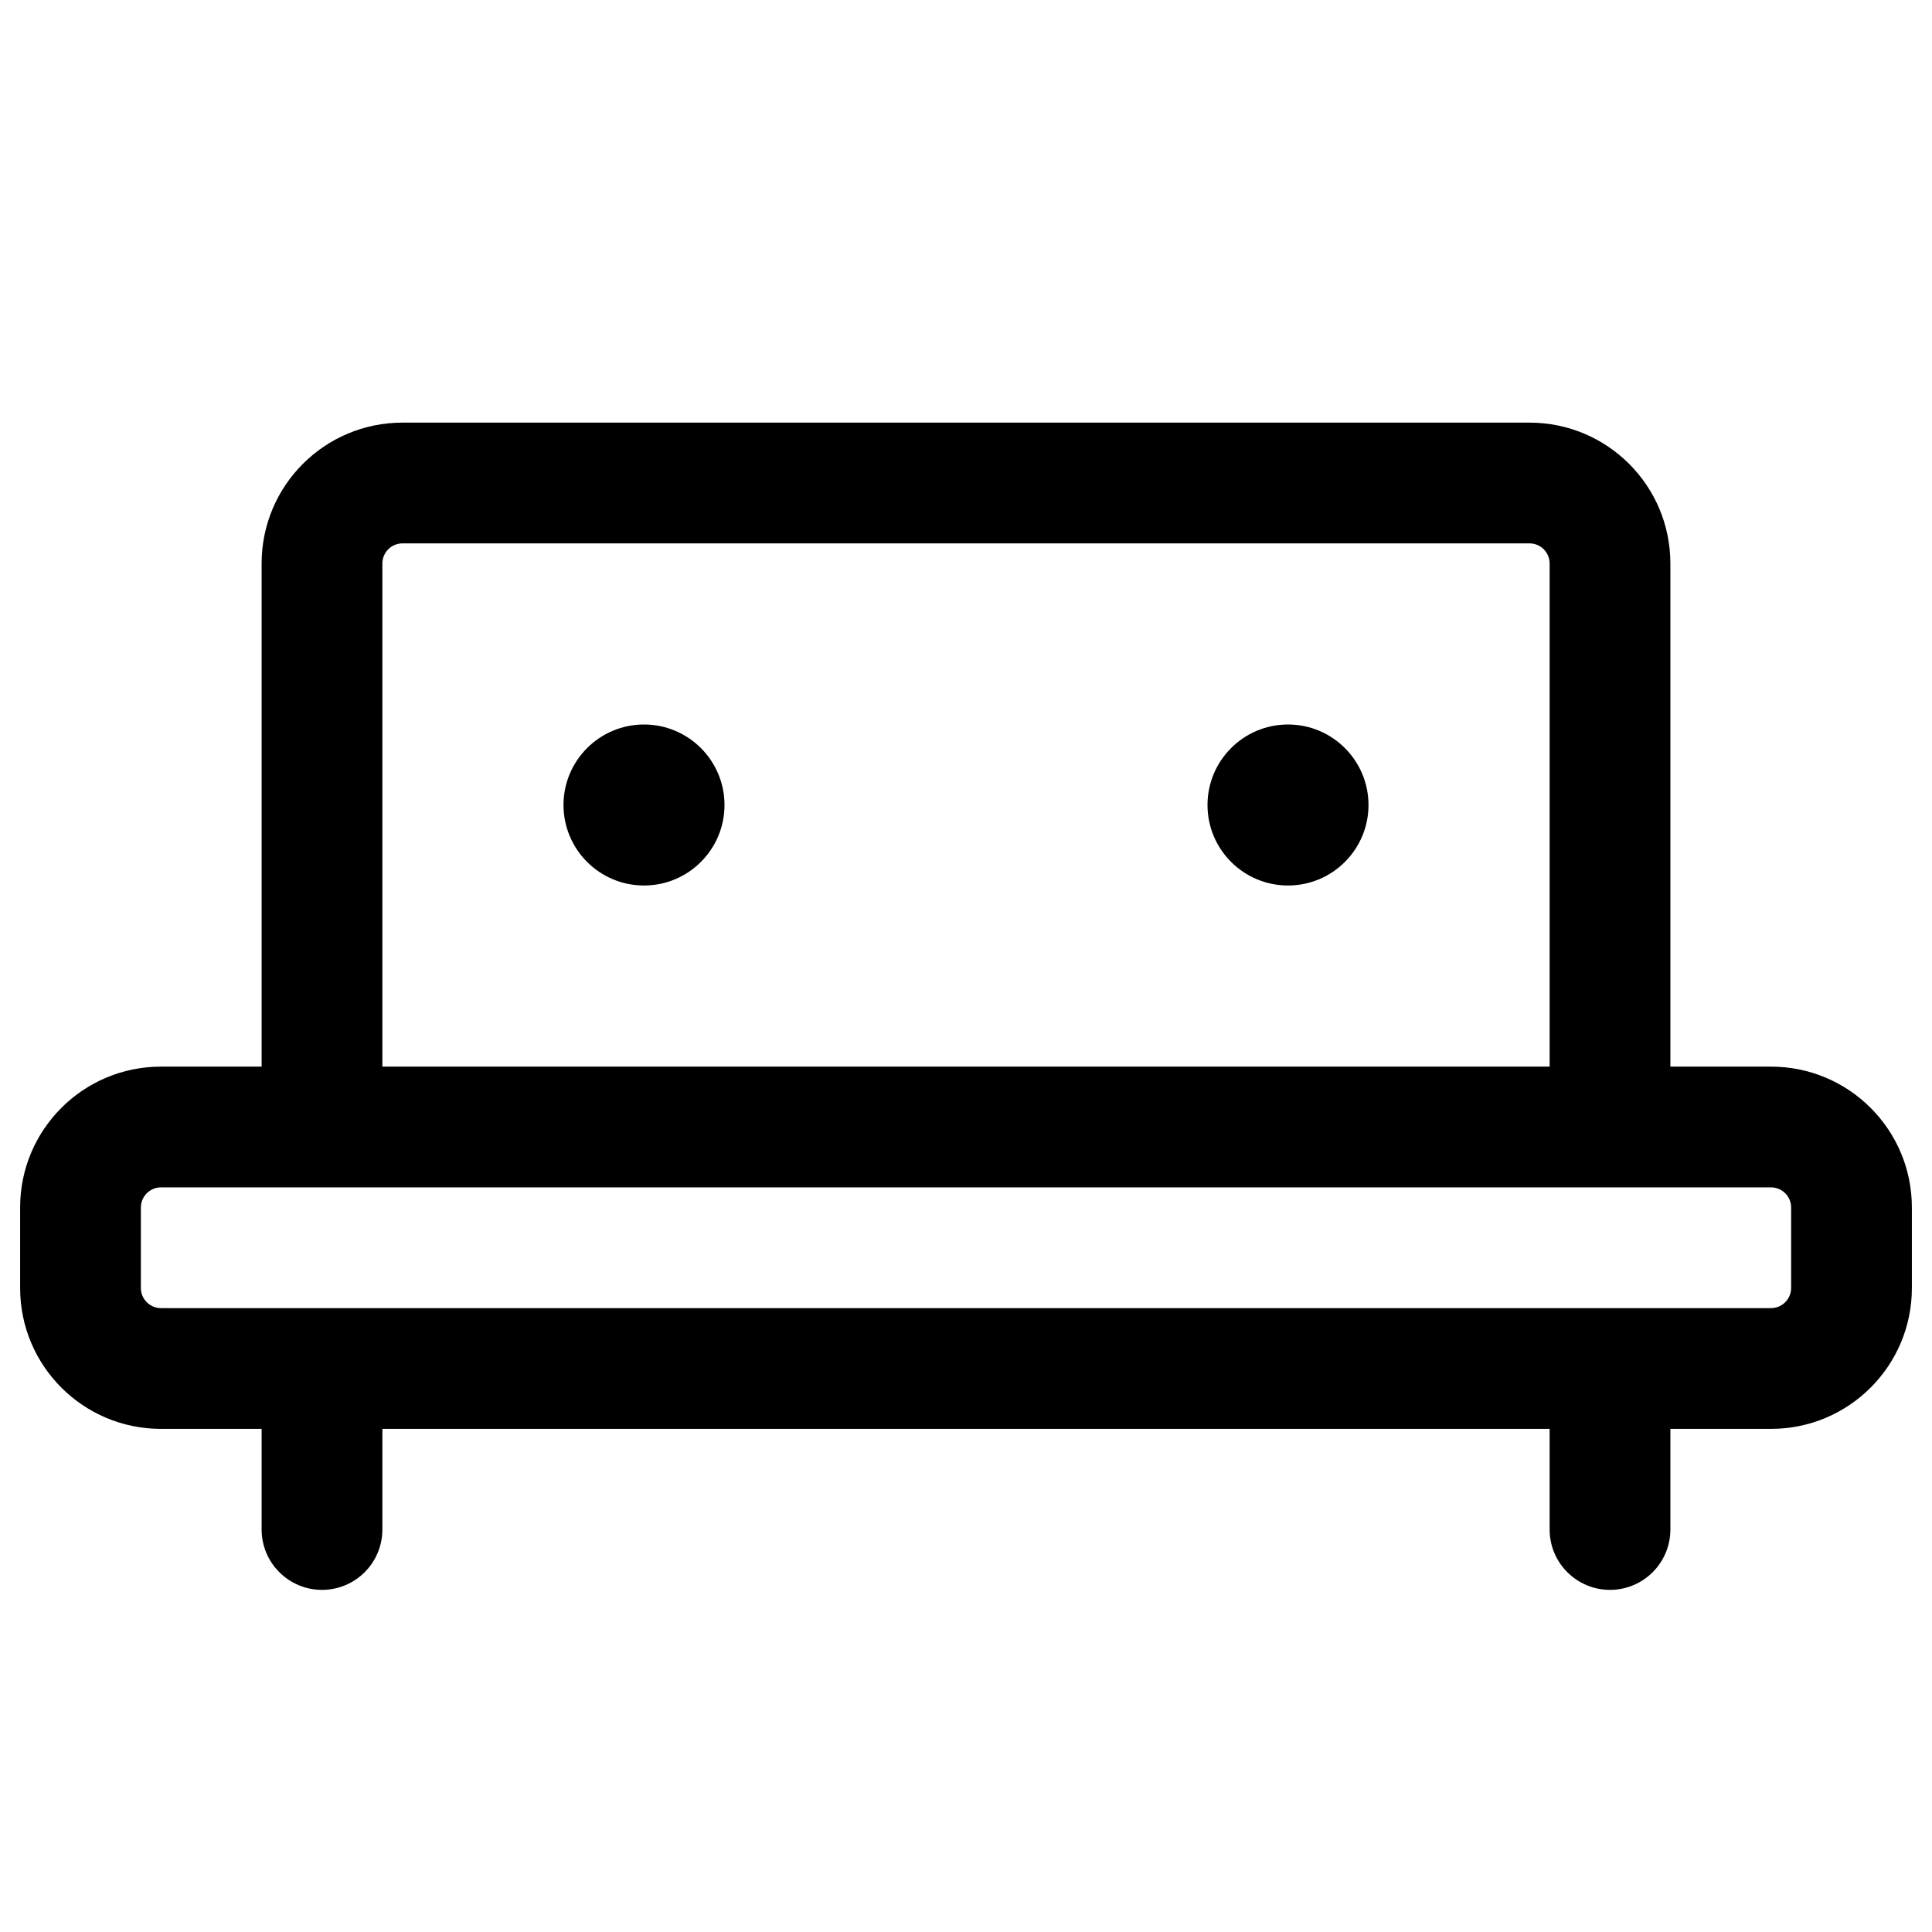 <svg xmlns="http://www.w3.org/2000/svg" width="24" height="24" viewBox="0 0 24 24" fill="none"><path d="M7 10C7 10.552 7.448 11 8 11 8.552 11 9 10.552 9 10 9 9.448 8.552 9 8 9c-.552.0-1 .448-1 1z" fill="#000"/><path d="M16 9C15.448 9 15 9.448 15 10 15 10.552 15.448 11 16 11 16.552 11 17 10.552 17 10 17 9.448 16.552 9 16 9z" fill="#000"/><path d="M3.25 13.25H2c-.967.0-1.75.783-1.75 1.75v1c0 .967.783 1.75 1.75 1.75H3.25V19c0 .414.336.75.75.75C4.414 19.75 4.75 19.414 4.75 19V17.75h14.5V19C19.25 19.414 19.586 19.75 20 19.75S20.75 19.414 20.75 19V17.75H22c.967.0 1.75-.783 1.75-1.75V15c0-.967-.783-1.75-1.75-1.75H20.75V7c0-.967-.783-1.75-1.75-1.75H5c-.967.0-1.75.783-1.75 1.75v6.25zM4.75 7c0-.138.112-.25.25-.25H19c.138.0.25.112.25.25v6.25H4.75V7zm-3 8c0-.138.112-.25.25-.25H22c.138.0.25.112.25.25v1C22.25 16.138 22.138 16.25 22 16.25H2C1.862 16.25 1.75 16.138 1.75 16V15z" fill="#000"/></svg>